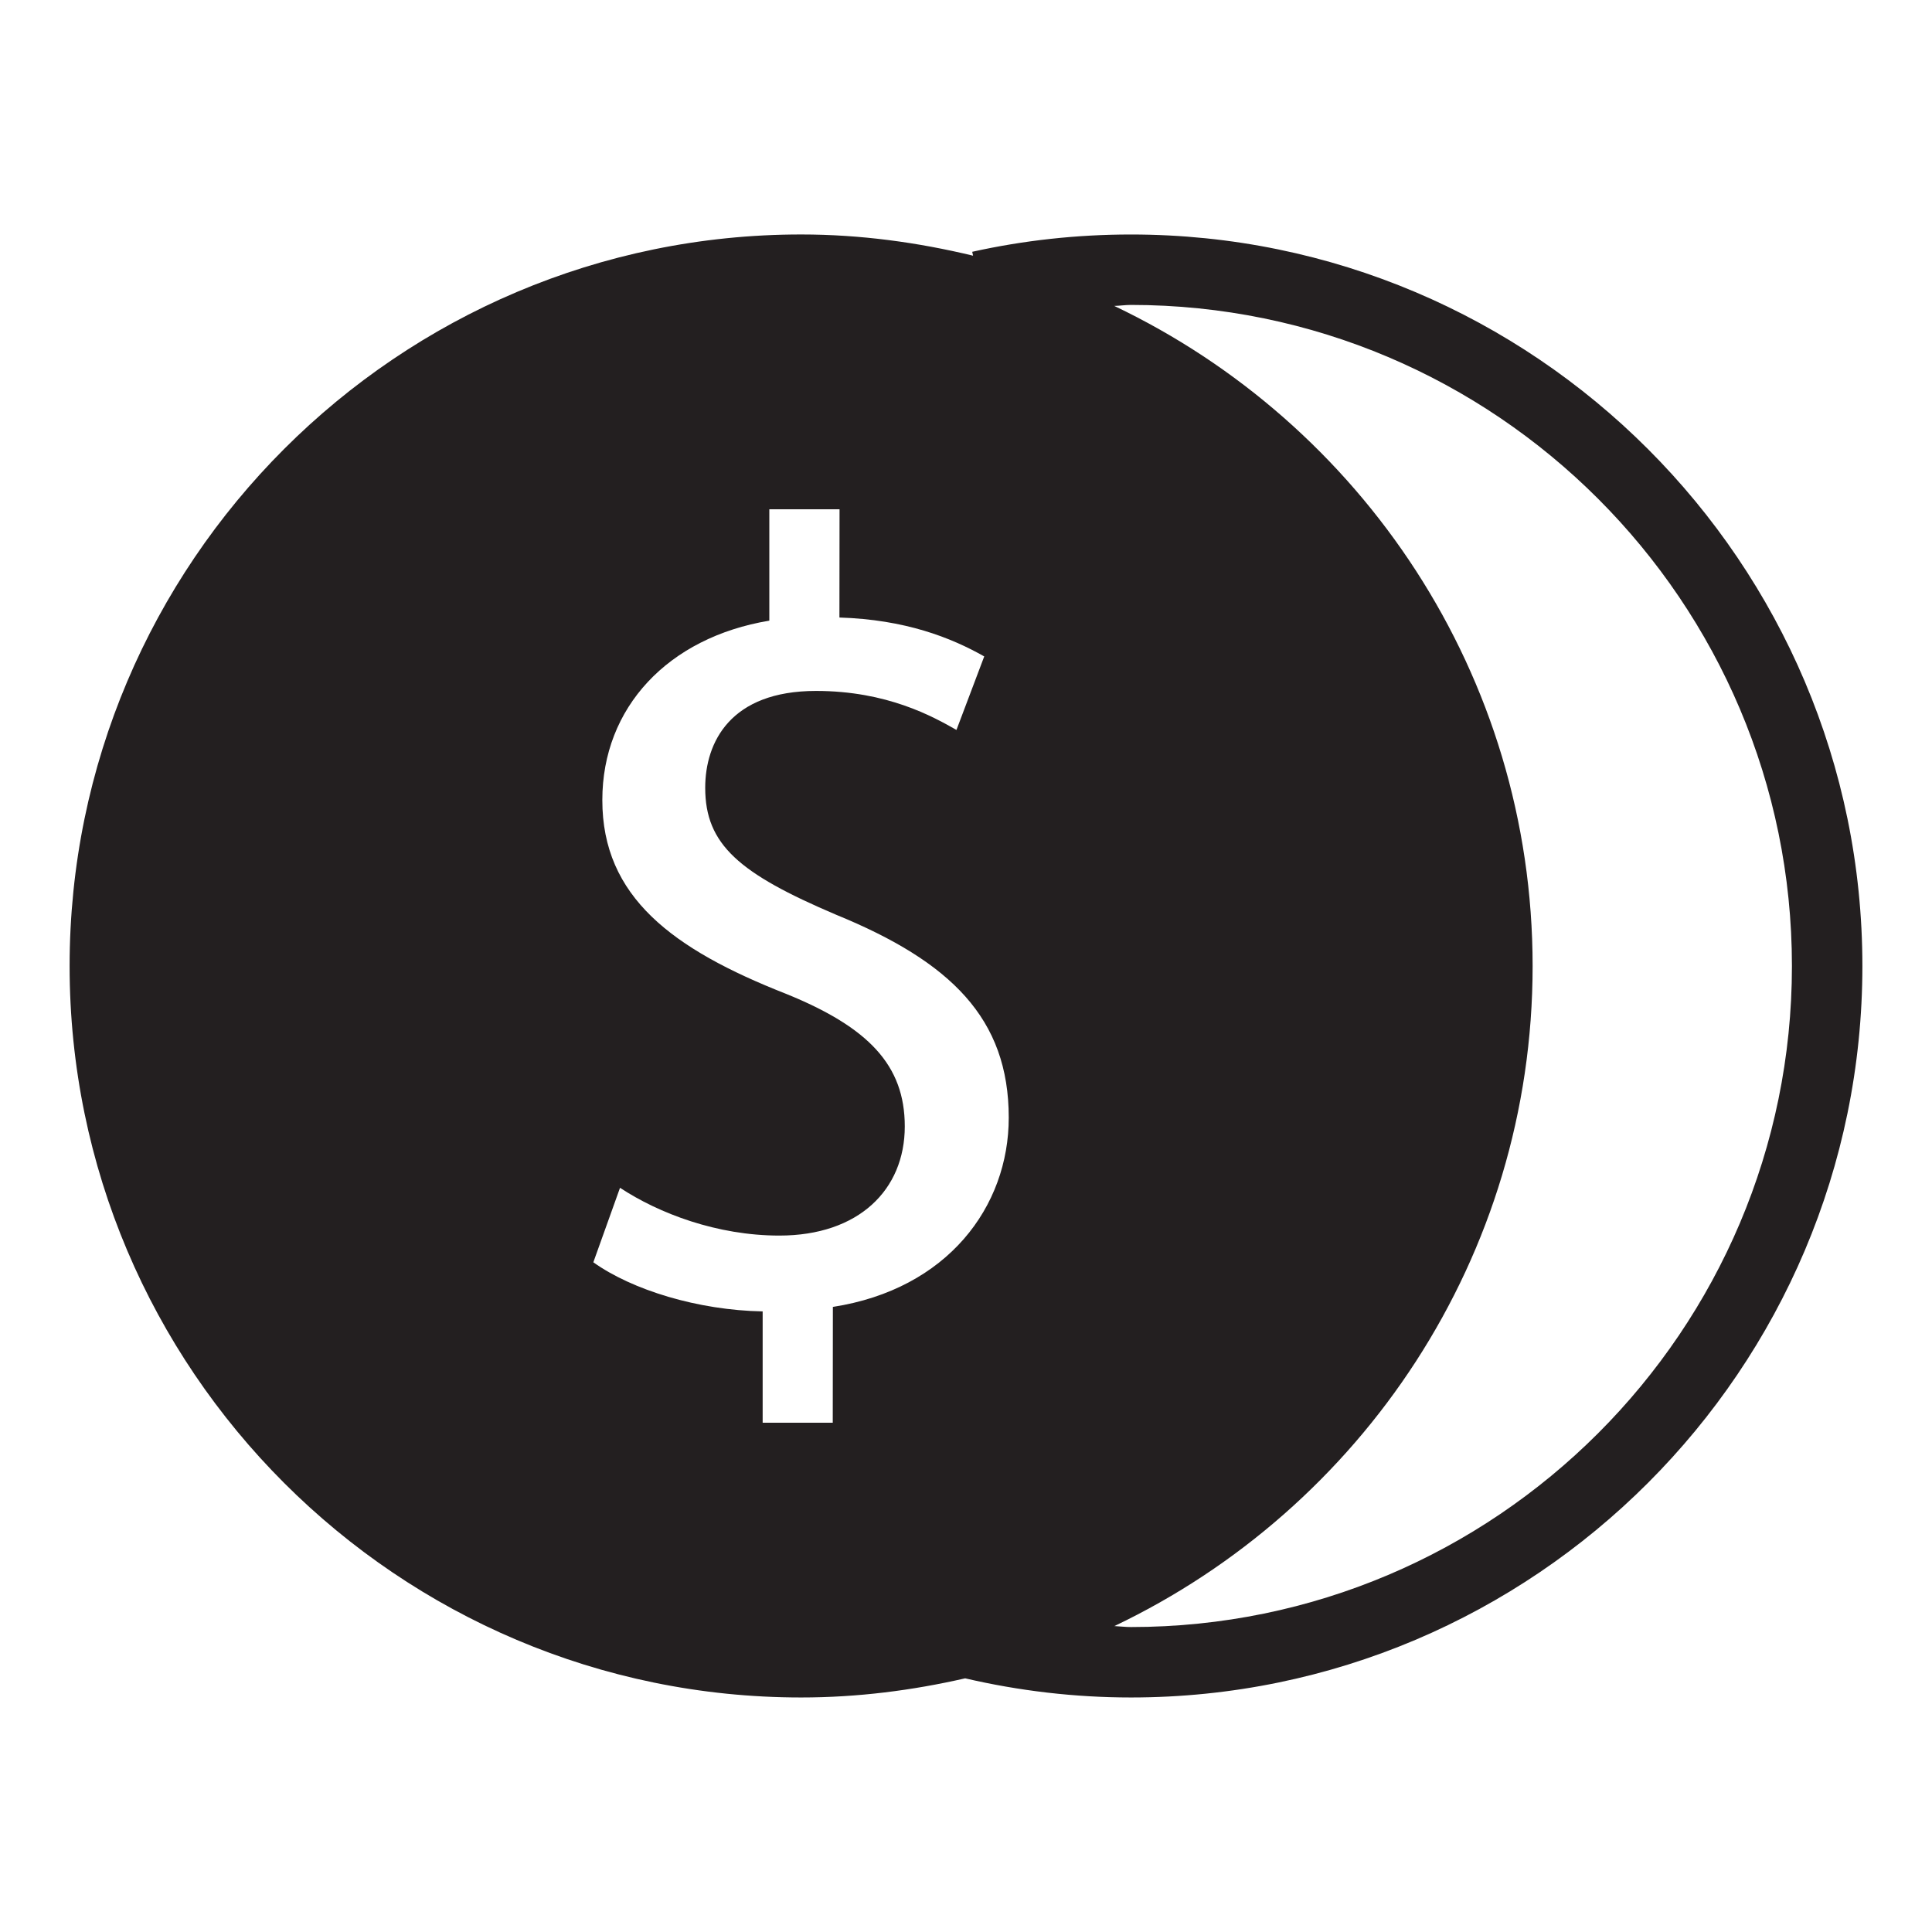 <?xml version="1.0" encoding="utf-8"?>
<!-- Generator: Adobe Illustrator 15.0.0, SVG Export Plug-In . SVG Version: 6.00 Build 0)  -->
<!DOCTYPE svg PUBLIC "-//W3C//DTD SVG 1.1//EN" "http://www.w3.org/Graphics/SVG/1.1/DTD/svg11.dtd">
<svg version="1.1" id="Layer_1" xmlns="http://www.w3.org/2000/svg" xmlns:xlink="http://www.w3.org/1999/xlink" x="0px" y="0px"
	 width="64px" height="64px" viewBox="0 0 64 64" enable-background="new 0 0 64 64" xml:space="preserve">
<g>
	<path fill="#231F20" d="M37.464,7.768c-1.785,0-3.554,0.194-5.258,0.573l0.028,0.129c-1.83-0.44-3.731-0.703-5.694-0.703
		c-13.363,0-24.234,10.872-24.234,24.234c0,13.359,10.872,24.23,24.234,24.23c1.87,0,3.683-0.234,5.432-0.634
		c1.789,0.416,3.635,0.634,5.492,0.634c13.359,0,24.23-10.871,24.23-24.23C61.694,18.639,50.823,7.768,37.464,7.768z M27.59,43.293
		l-0.004,3.837h-2.322v-3.688c-2.141-0.04-4.317-0.706-5.609-1.627l0.884-2.468c1.288,0.849,3.214,1.583,5.278,1.583
		c2.621,0,4.155-1.51,4.155-3.618c0-2.027-1.204-3.283-3.933-4.39c-3.76-1.478-6.09-3.21-6.086-6.421
		c0-3.062,2.172-5.383,5.532-5.941V16.87h2.326l-0.004,3.586c2.181,0.069,3.691,0.663,4.797,1.289l-0.92,2.435
		c-0.775-0.44-2.29-1.292-4.652-1.292c-2.839,0-3.671,1.7-3.671,3.21c0,1.882,1.127,2.839,4.337,4.204
		c3.8,1.555,5.718,3.437,5.718,6.72C33.417,39.97,31.39,42.704,27.59,43.293z M37.464,53.898c-0.186,0-0.367-0.024-0.549-0.032
		c8.178-3.897,13.855-12.217,13.855-21.864c0-9.652-5.682-17.975-13.859-21.868c0.186-0.004,0.367-0.033,0.553-0.033
		c12.075,0,21.896,9.826,21.896,21.9C59.36,44.077,49.539,53.898,37.464,53.898z"/>
</g>
</svg>
